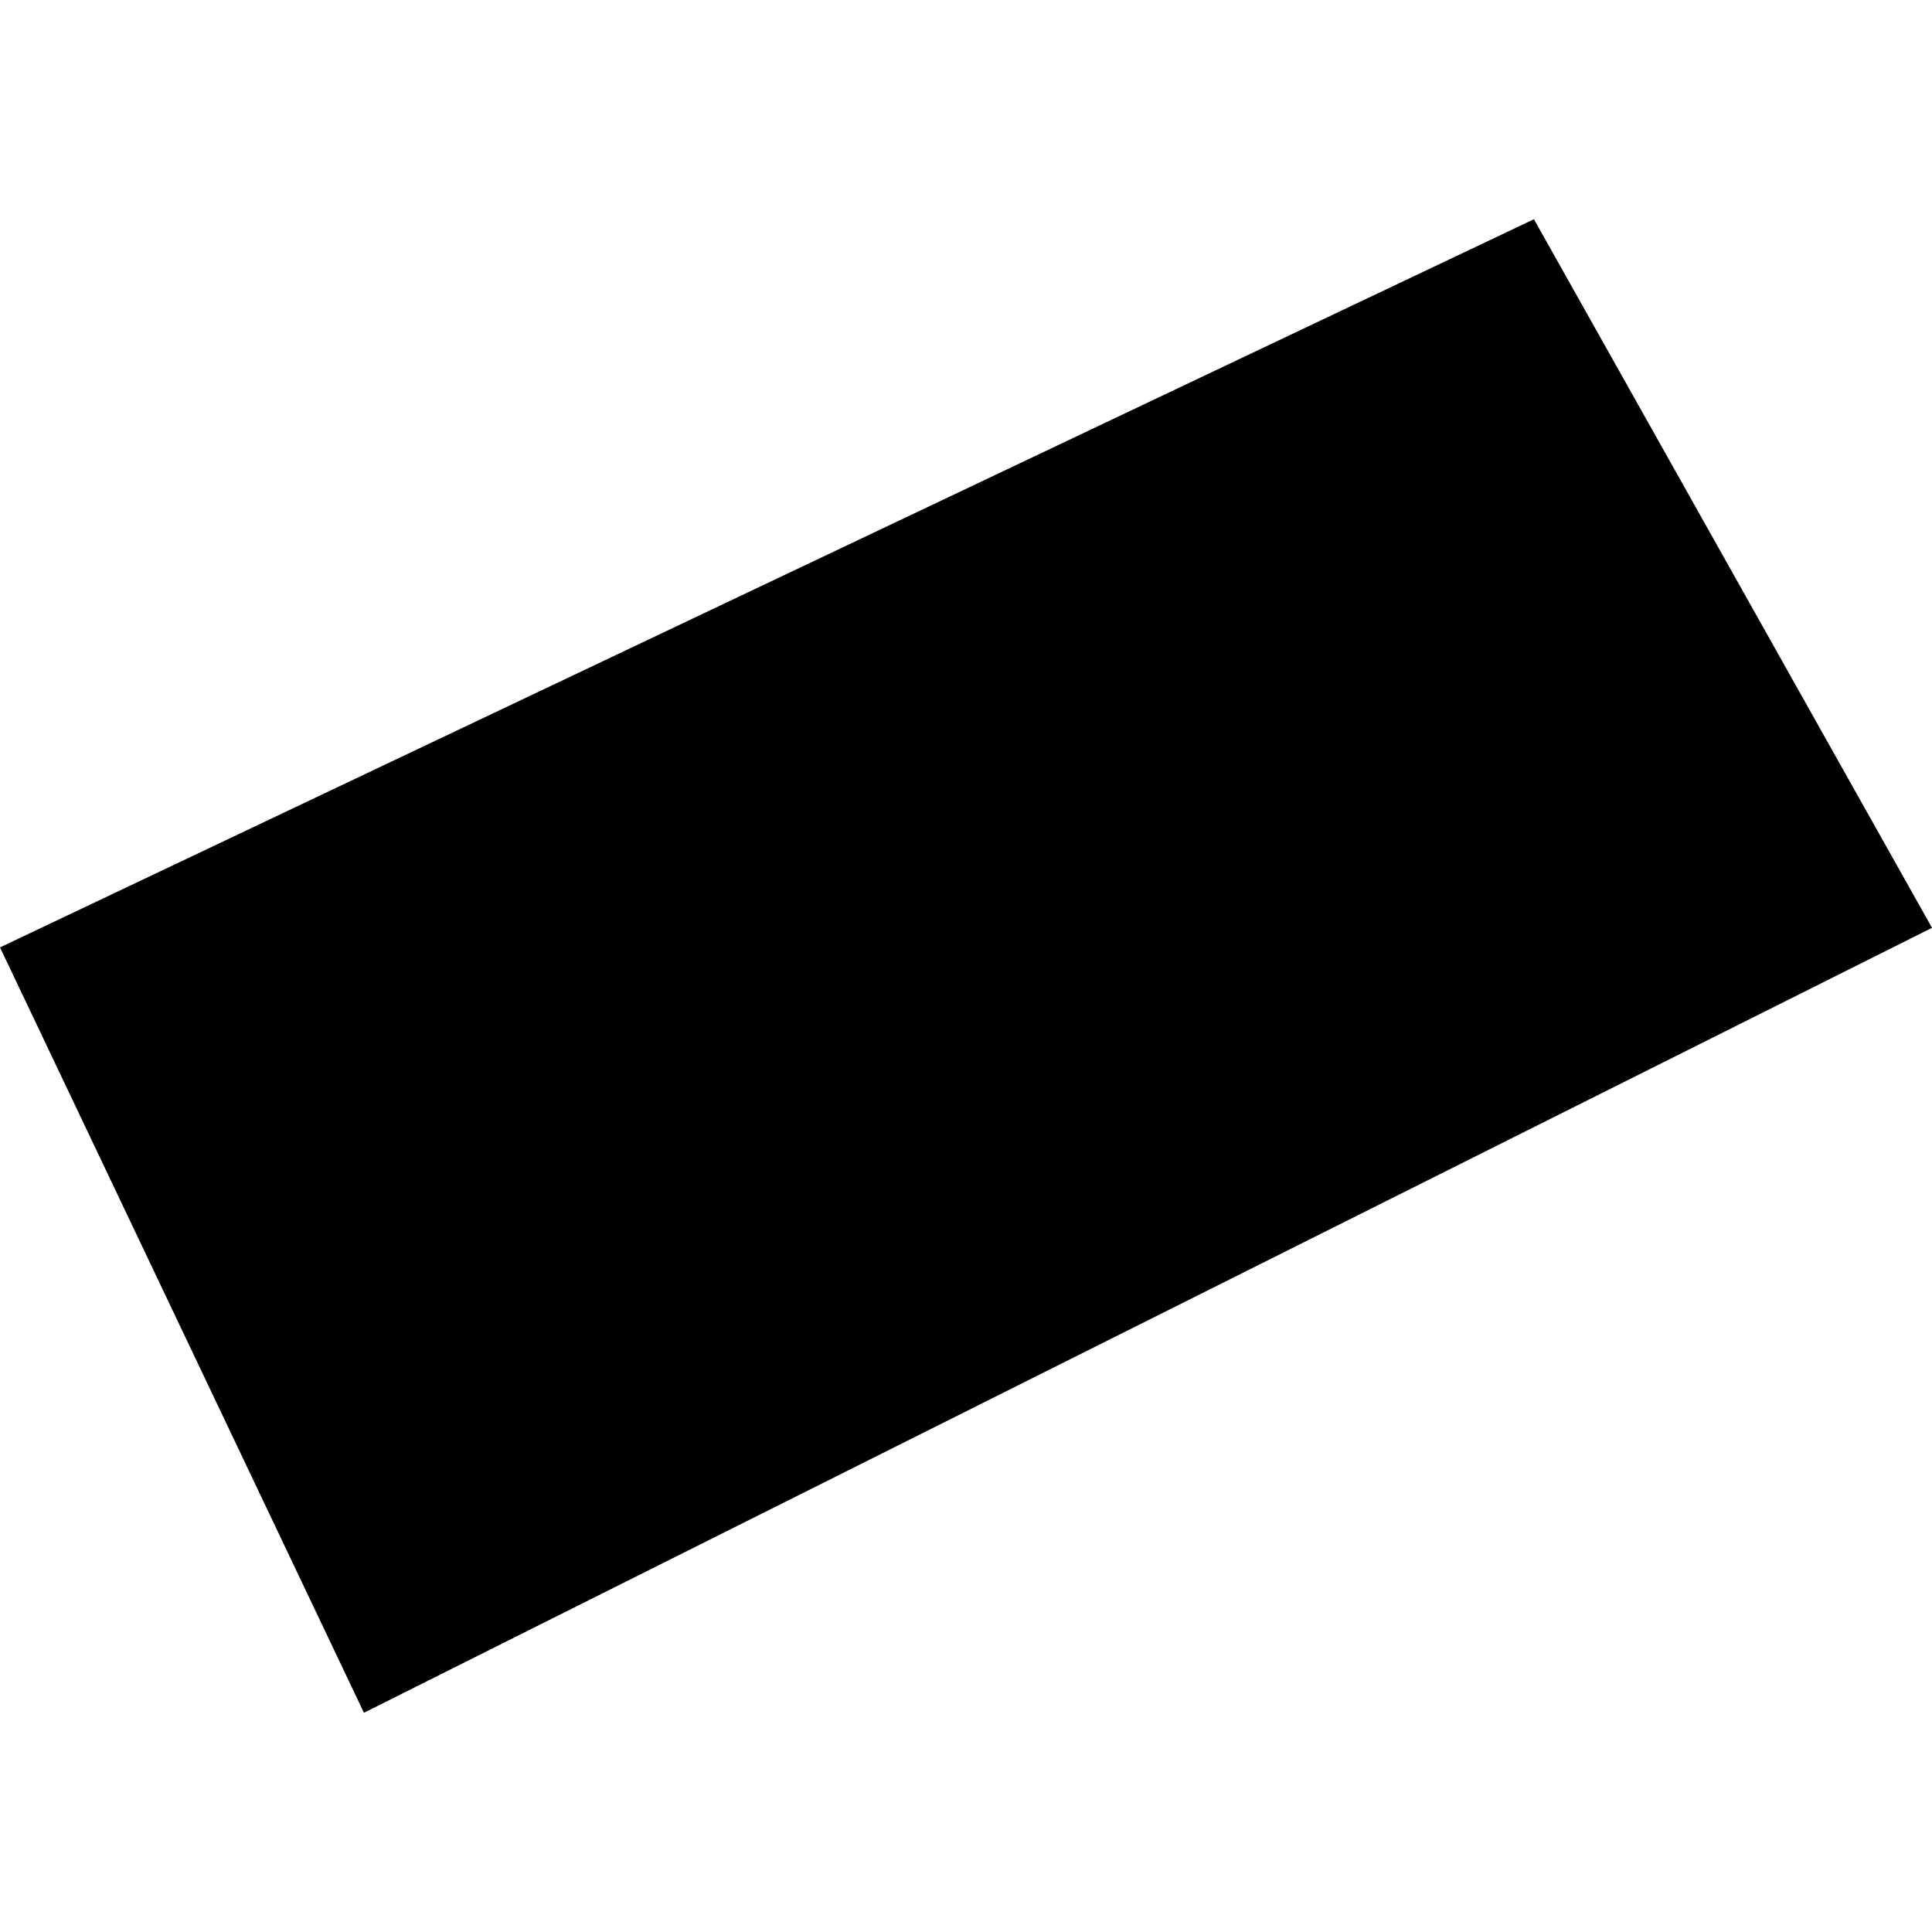 <?xml version="1.0" encoding="utf-8" standalone="no"?>
<!DOCTYPE svg PUBLIC "-//W3C//DTD SVG 1.1//EN"
  "http://www.w3.org/Graphics/SVG/1.1/DTD/svg11.dtd">
<!-- Created with matplotlib (https://matplotlib.org/) -->
<svg height="288pt" version="1.1" viewBox="0 0 288 288" width="288pt" xmlns="http://www.w3.org/2000/svg" xmlns:xlink="http://www.w3.org/1999/xlink">
 <defs>
  <style type="text/css">
*{stroke-linecap:butt;stroke-linejoin:round;}
  </style>
 </defs>
 <g id="figure_1">
  <g id="patch_1">
   <path d="M 0 288 
L 288 288 
L 288 0 
L 0 0 
z
" style="fill:none;opacity:0;"/>
  </g>
  <g id="axes_1">
   <g id="PatchCollection_1">
    <path clip-path="url(#pd9f764e032)" d="M 0 141.227 
L 54.254 255.319 
L 288 138.311 
L 228.663 32.681 
L 0 141.227 
"/>
   </g>
  </g>
 </g>
 <defs>
  <clipPath id="pd9f764e032">
   <rect height="222.638" width="288" x="0" y="32.681"/>
  </clipPath>
 </defs>
</svg>
